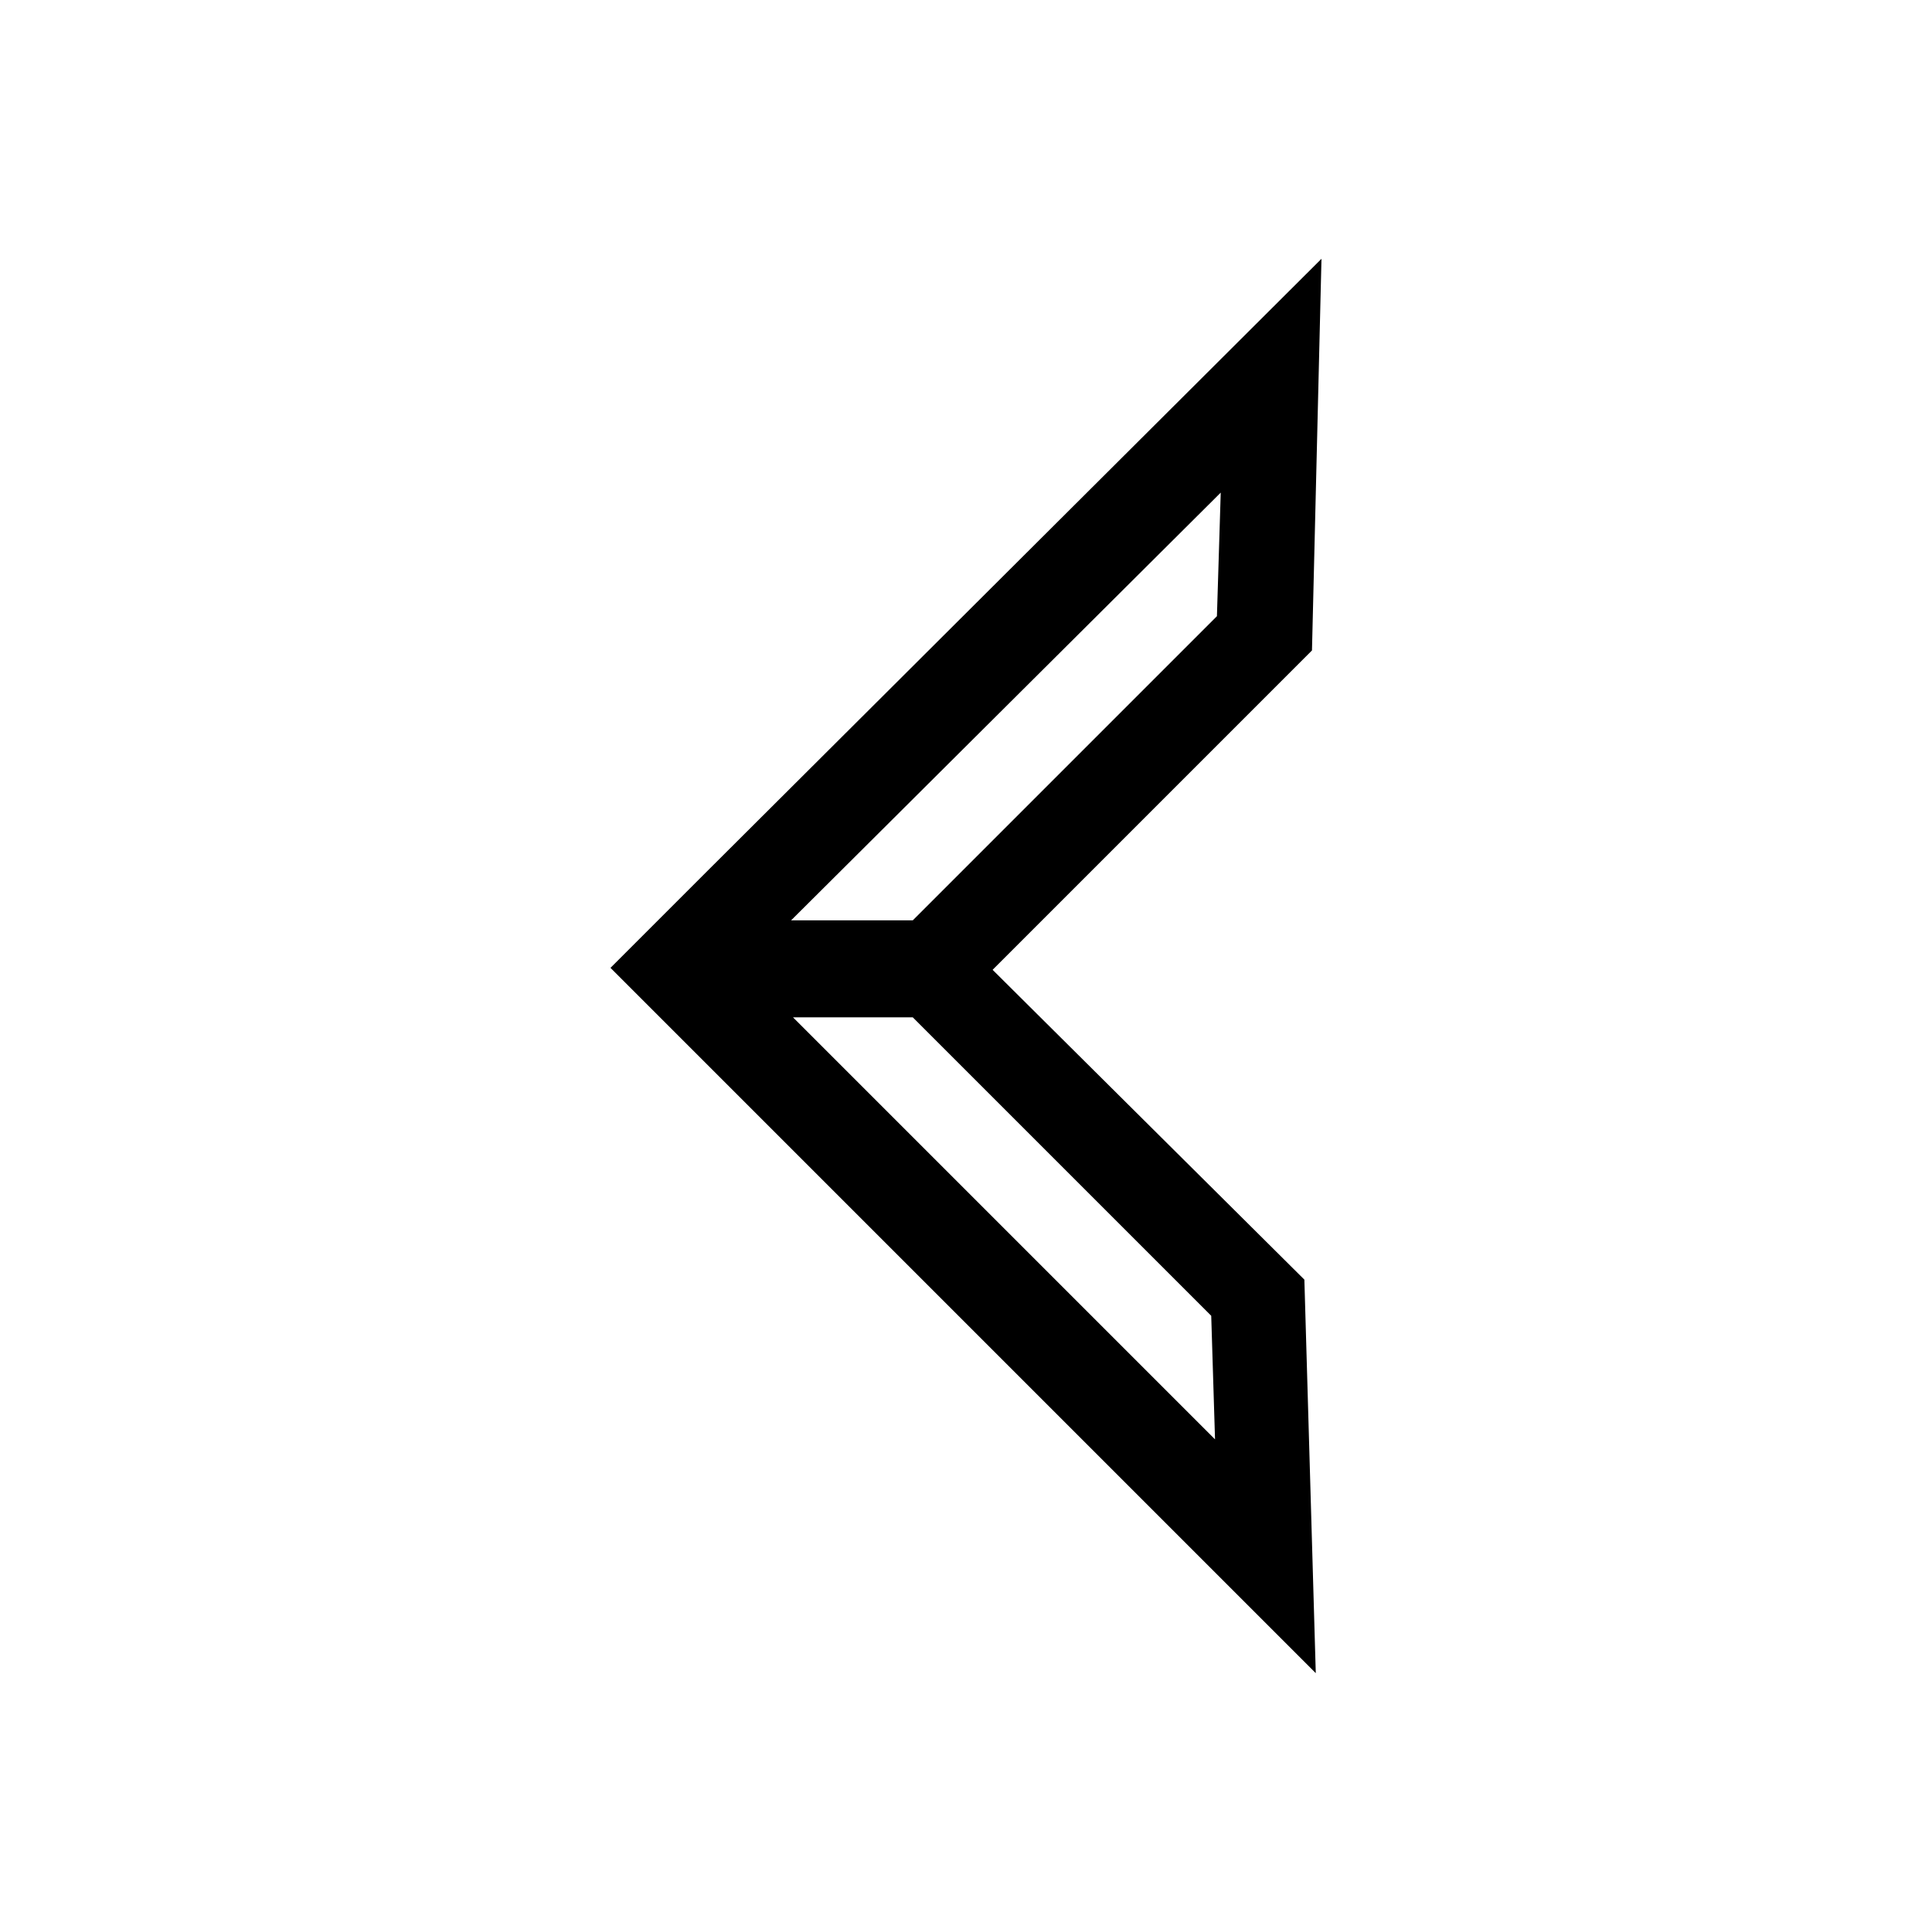 <?xml version="1.0" encoding="UTF-8"?>
<!-- The Best Svg Icon site in the world: iconSvg.co, Visit us! https://iconsvg.co -->
<svg fill="#000000" width="800px" height="800px" version="1.1" viewBox="144 144 512 512" xmlns="http://www.w3.org/2000/svg">
 <path d="m407.05 401.01 84.637-84.637 2.519-103.79-162.73 162.22-25.691 25.691 186.91 186.91-3.023-104.29zm60.457-126.46-1.008 32.746-80.609 80.609h-32.242zm-81.617 139.05 79.098 79.098 1.008 32.746-111.84-111.84z"/>
</svg>